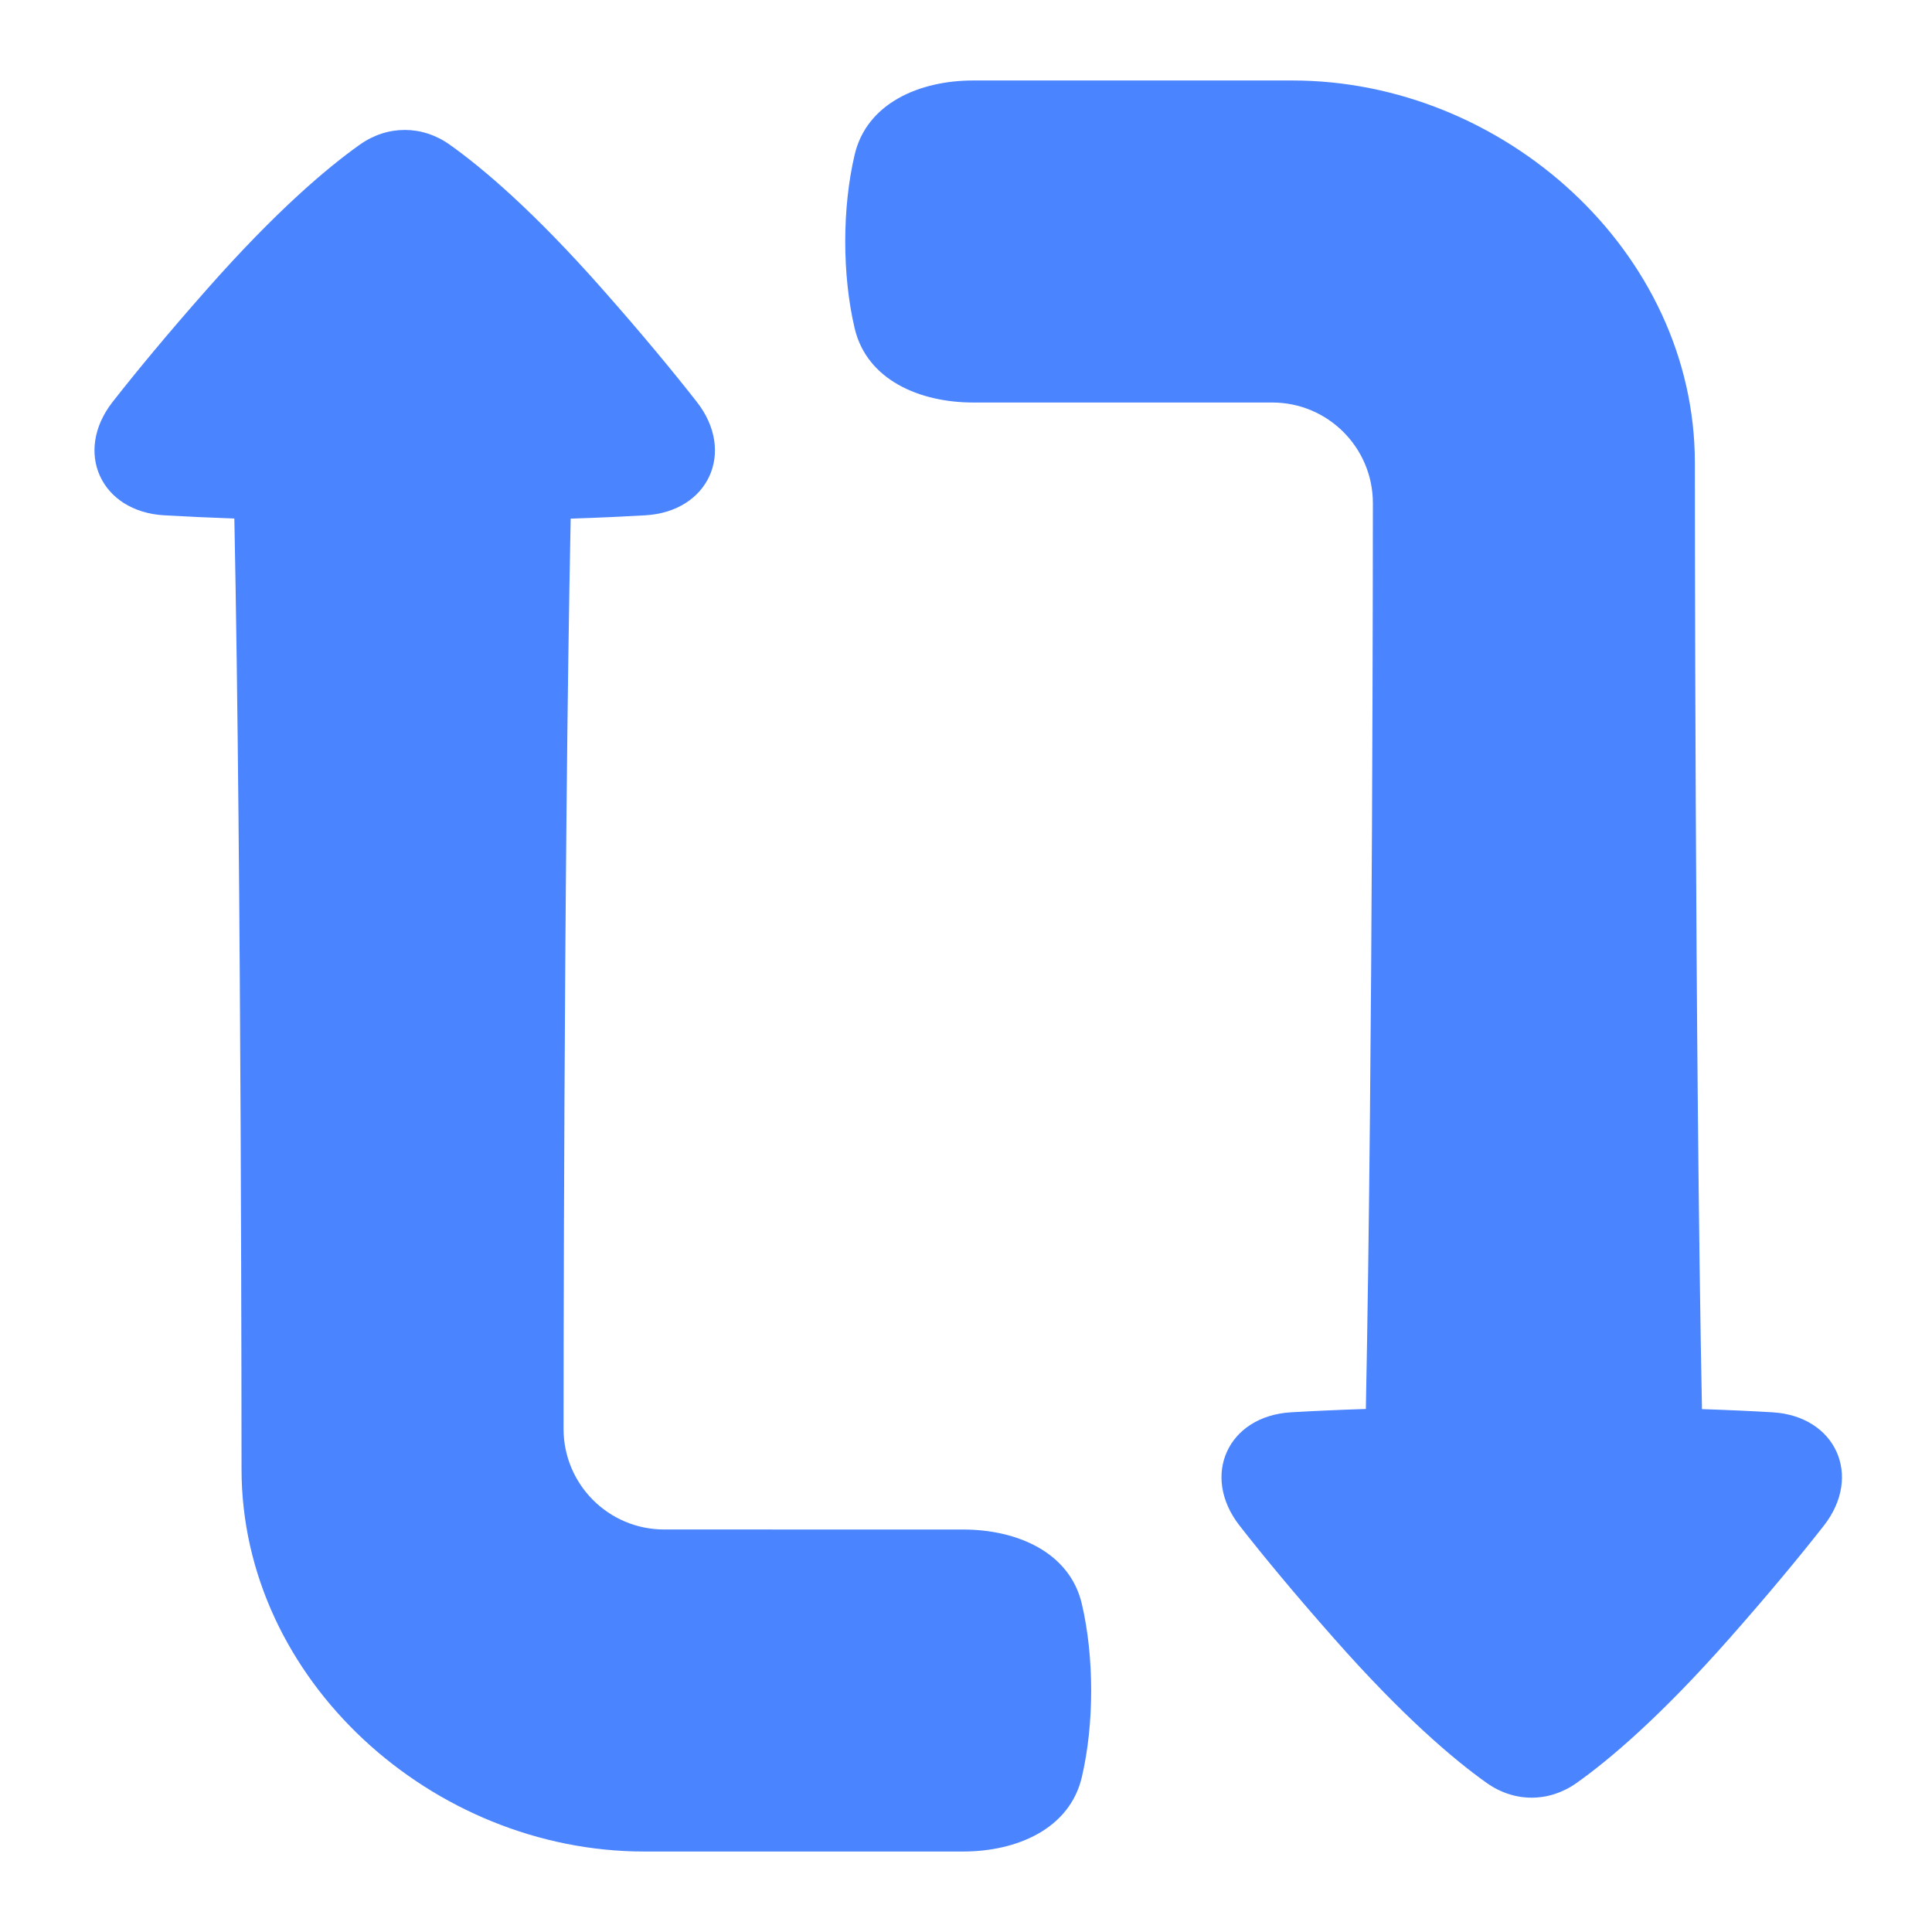 <svg width="50" height="50" viewBox="0 0 50 50" fill="none" xmlns="http://www.w3.org/2000/svg">
<path fill-rule="evenodd" clip-rule="evenodd" d="M22.117 4.009C22.431 2.664 23.806 2.083 25.187 2.083H33.447C38.912 2.083 43.863 6.514 43.863 11.979C43.863 11.979 43.863 27.234 44.047 36.468C44.742 36.491 45.345 36.519 45.869 36.55C47.507 36.646 48.212 38.193 47.2 39.485C46.588 40.266 45.789 41.234 44.754 42.406C42.97 44.426 41.653 45.54 40.802 46.143C40.087 46.65 39.193 46.651 38.478 46.144C37.628 45.541 36.31 44.426 34.527 42.406C33.492 41.235 32.693 40.267 32.082 39.486C31.07 38.193 31.774 36.646 33.413 36.55C33.965 36.518 34.605 36.488 35.348 36.464C35.53 27.409 35.53 13.021 35.53 13.021C35.53 11.583 34.364 10.417 32.926 10.417H25.187C23.806 10.417 22.431 9.836 22.117 8.491C21.794 7.115 21.794 5.385 22.117 4.009ZM4.246 13.336C2.607 13.24 1.903 11.693 2.915 10.401C3.527 9.62 4.326 8.652 5.361 7.48C7.145 5.46 8.462 4.346 9.313 3.743C10.027 3.236 10.922 3.236 11.637 3.743C12.487 4.346 13.804 5.46 15.588 7.48C16.623 8.651 17.422 9.62 18.033 10.4C19.045 11.693 18.341 13.24 16.702 13.336C16.151 13.368 15.511 13.398 14.769 13.422C14.585 22.469 14.585 36.979 14.585 36.979C14.585 38.417 15.751 39.583 17.189 39.583L24.927 39.584C26.309 39.584 27.683 40.164 27.998 41.509C28.32 42.885 28.32 44.615 27.998 45.991C27.683 47.336 26.309 47.917 24.927 47.917L16.668 47.917C11.203 47.917 6.251 43.486 6.251 38.021C6.251 38.021 6.251 22.64 6.065 13.419C5.372 13.395 4.769 13.367 4.246 13.336Z" fill="#4B84FF"/>
</svg>
